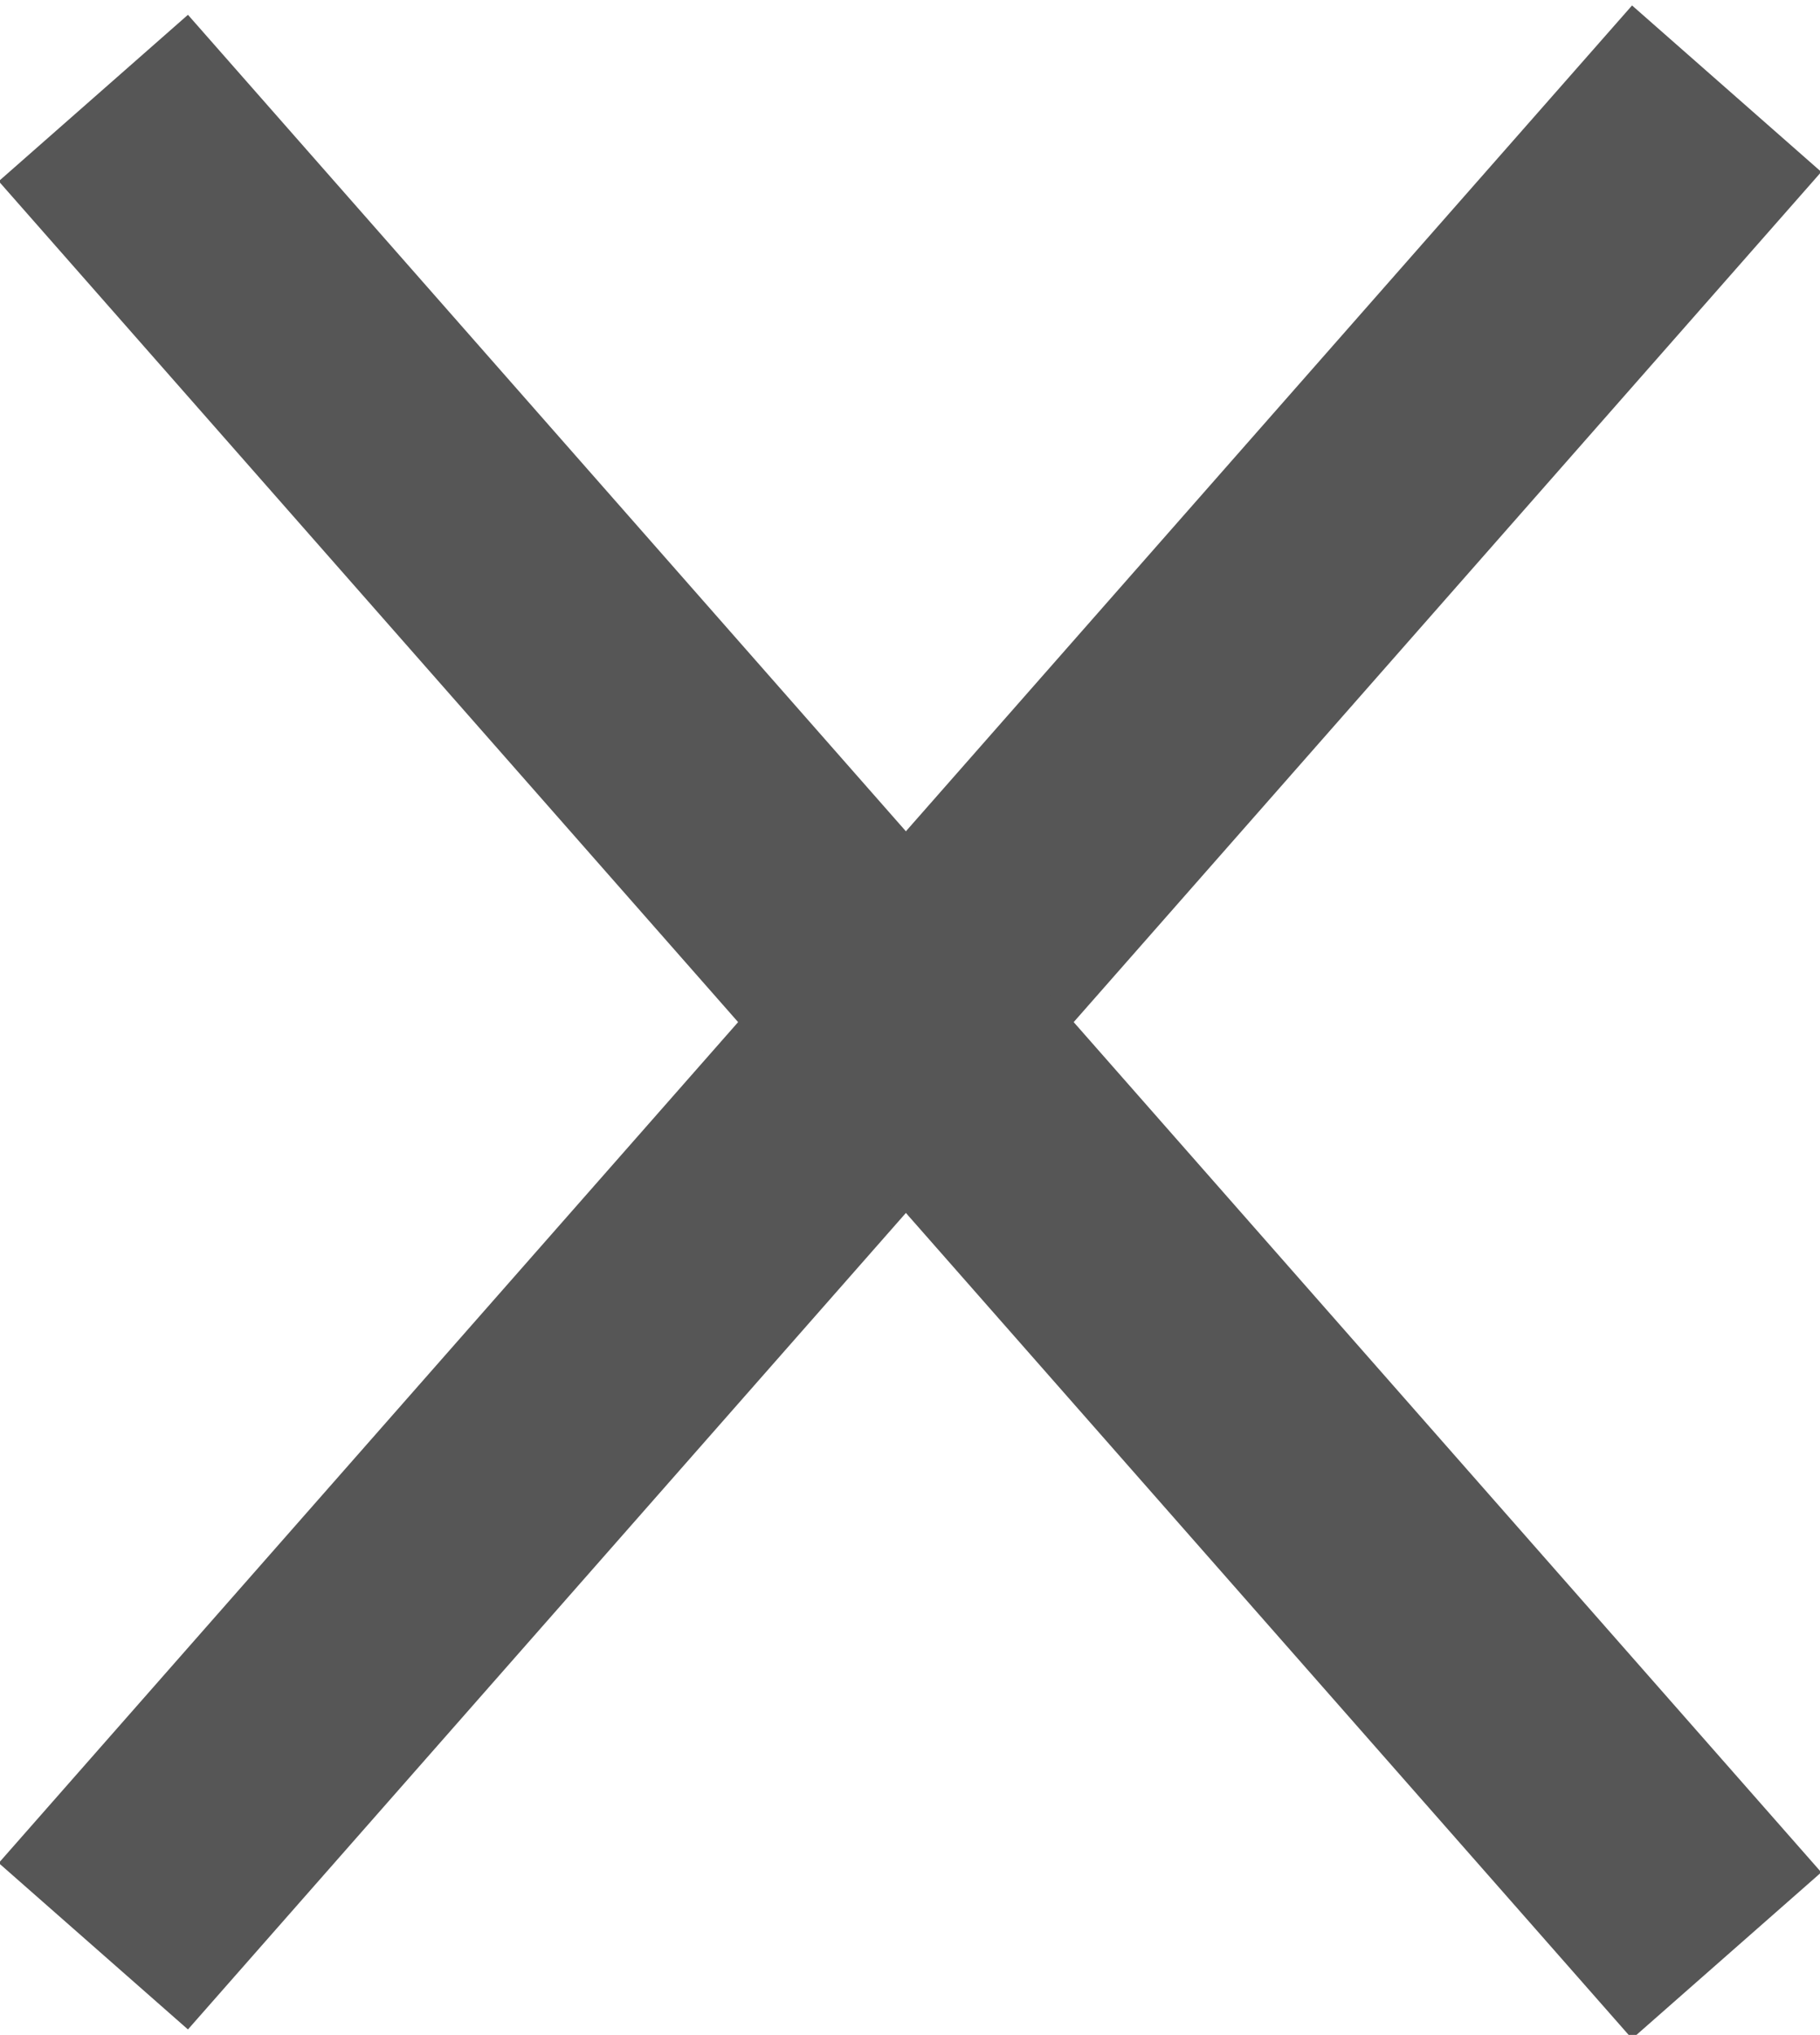 <?xml version="1.0" encoding="UTF-8"?> <svg xmlns="http://www.w3.org/2000/svg" id="_レイヤー_1" data-name="レイヤー_1" version="1.1" viewBox="0 0 39 43.6"><defs><style> .st0 { fill: none; stroke: #565656; stroke-width: 5.4px; } </style></defs><path class="st0" d="M2,41.7L37,1.9"></path><path class="st0" d="M2,2.1l35,39.8"></path></svg> 